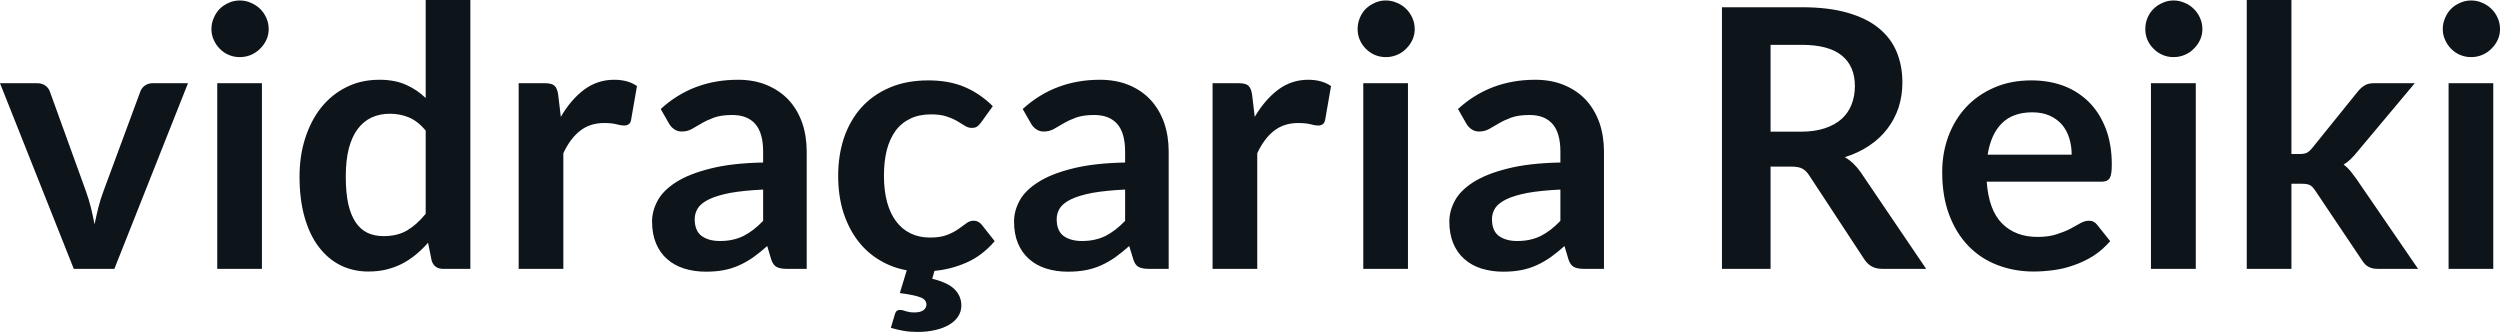 <svg fill="#0d141a" viewBox="0 0 158.918 21.102" height="100%" width="100%" xmlns="http://www.w3.org/2000/svg"><path preserveAspectRatio="none" d="M11.95 5.29L7.27 17.09L4.69 17.09L0 5.29L2.36 5.29Q2.67 5.29 2.88 5.44Q3.09 5.59 3.17 5.82L3.17 5.82L5.45 12.12Q5.65 12.67 5.78 13.20Q5.91 13.73 6.01 14.26L6.01 14.26Q6.12 13.73 6.25 13.20Q6.38 12.67 6.59 12.12L6.59 12.12L8.92 5.82Q9.00 5.59 9.21 5.44Q9.42 5.29 9.71 5.29L9.71 5.29L11.95 5.29ZM13.81 5.29L16.65 5.29L16.65 17.09L13.81 17.09L13.81 5.29ZM17.08 1.85L17.08 1.85Q17.08 2.22 16.93 2.54Q16.78 2.86 16.53 3.10Q16.28 3.35 15.95 3.49Q15.62 3.63 15.24 3.63L15.24 3.63Q14.87 3.63 14.54 3.49Q14.21 3.35 13.97 3.10Q13.73 2.86 13.59 2.54Q13.44 2.22 13.44 1.85L13.44 1.85Q13.44 1.47 13.59 1.14Q13.73 0.80 13.97 0.56Q14.21 0.32 14.54 0.18Q14.87 0.03 15.24 0.03L15.24 0.03Q15.62 0.03 15.95 0.18Q16.28 0.32 16.53 0.56Q16.78 0.80 16.93 1.14Q17.08 1.47 17.08 1.85ZM29.90 17.09L28.16 17.09Q27.61 17.09 27.44 16.57L27.44 16.57L27.21 15.43Q26.84 15.85 26.44 16.18Q26.04 16.51 25.57 16.76Q25.10 17.00 24.57 17.13Q24.04 17.26 23.41 17.26L23.41 17.26Q22.45 17.26 21.64 16.86Q20.84 16.46 20.26 15.69Q19.68 14.93 19.36 13.80Q19.04 12.67 19.04 11.22L19.04 11.22Q19.04 9.91 19.40 8.79Q19.76 7.66 20.42 6.83Q21.09 6.00 22.02 5.54Q22.95 5.07 24.12 5.07L24.12 5.07Q25.10 5.07 25.81 5.39Q26.51 5.70 27.06 6.23L27.06 6.23L27.06 0L29.90 0L29.90 17.09ZM24.38 15.01L24.38 15.01Q25.27 15.01 25.89 14.64Q26.51 14.27 27.06 13.59L27.06 13.59L27.06 8.30Q26.58 7.72 26.01 7.47Q25.44 7.23 24.78 7.23L24.78 7.23Q24.14 7.23 23.62 7.47Q23.09 7.72 22.73 8.21Q22.37 8.69 22.17 9.45Q21.98 10.20 21.98 11.22L21.98 11.22Q21.98 12.26 22.14 12.98Q22.31 13.70 22.62 14.15Q22.93 14.60 23.38 14.81Q23.83 15.01 24.38 15.01ZM35.81 17.09L32.97 17.09L32.97 5.29L34.64 5.29Q35.08 5.29 35.25 5.45Q35.42 5.61 35.48 6.00L35.48 6.00L35.65 7.43Q36.28 6.34 37.13 5.70Q37.98 5.07 39.04 5.07L39.04 5.07Q39.92 5.07 40.49 5.47L40.49 5.47L40.12 7.60Q40.09 7.81 39.97 7.89Q39.86 7.98 39.66 7.98L39.66 7.98Q39.49 7.98 39.19 7.90Q38.89 7.82 38.40 7.82L38.40 7.82Q37.51 7.82 36.88 8.31Q36.25 8.80 35.81 9.74L35.81 9.74L35.81 17.09ZM51.28 9.64L51.28 17.09L50.00 17.09Q49.60 17.09 49.37 16.97Q49.14 16.85 49.02 16.48L49.02 16.48L48.77 15.64Q48.32 16.04 47.89 16.35Q47.46 16.65 47.00 16.86Q46.54 17.07 46.02 17.17Q45.51 17.27 44.87 17.27L44.87 17.27Q44.13 17.27 43.49 17.07Q42.86 16.87 42.41 16.47Q41.95 16.07 41.70 15.47Q41.45 14.87 41.45 14.08L41.45 14.08Q41.45 13.41 41.80 12.76Q42.15 12.11 42.96 11.59Q43.78 11.06 45.14 10.72Q46.49 10.37 48.51 10.33L48.51 10.33L48.51 9.64Q48.51 8.45 48.01 7.88Q47.51 7.31 46.55 7.31L46.55 7.31Q45.86 7.31 45.40 7.47Q44.94 7.64 44.60 7.84Q44.26 8.04 43.98 8.20Q43.69 8.36 43.34 8.36L43.34 8.36Q43.06 8.36 42.85 8.21Q42.64 8.06 42.52 7.84L42.52 7.84L42.00 6.93Q44.03 5.07 46.91 5.07L46.91 5.07Q47.94 5.07 48.75 5.41Q49.56 5.75 50.13 6.35Q50.69 6.96 50.99 7.80Q51.28 8.64 51.28 9.64L51.28 9.64ZM45.76 15.32L45.76 15.32Q46.20 15.32 46.56 15.24Q46.93 15.16 47.26 15.00Q47.59 14.83 47.89 14.60Q48.20 14.36 48.51 14.04L48.51 14.04L48.51 12.05Q47.27 12.11 46.43 12.26Q45.60 12.42 45.09 12.66Q44.59 12.90 44.37 13.22Q44.16 13.55 44.16 13.93L44.16 13.93Q44.16 14.67 44.60 15.00Q45.05 15.32 45.76 15.32ZM57.21 19.70L57.21 19.70Q57.29 19.70 57.38 19.72Q57.47 19.75 57.57 19.78Q57.68 19.81 57.82 19.84Q57.95 19.86 58.13 19.86L58.13 19.86Q58.51 19.86 58.70 19.72Q58.89 19.57 58.89 19.37L58.89 19.37Q58.89 19.03 58.48 18.89Q58.06 18.74 57.20 18.63L57.20 18.63L57.64 17.18Q56.72 17.02 55.92 16.54Q55.12 16.07 54.53 15.30Q53.95 14.54 53.61 13.50Q53.28 12.45 53.28 11.17L53.28 11.17Q53.28 9.87 53.65 8.76Q54.03 7.65 54.75 6.84Q55.48 6.03 56.55 5.57Q57.62 5.11 59.01 5.11L59.01 5.11Q60.33 5.11 61.32 5.53Q62.32 5.96 63.11 6.75L63.11 6.75L62.36 7.79Q62.24 7.95 62.12 8.04Q62.00 8.13 61.77 8.13L61.77 8.13Q61.55 8.13 61.34 8.00Q61.13 7.87 60.85 7.70Q60.56 7.53 60.16 7.40Q59.77 7.27 59.18 7.27L59.18 7.27Q58.43 7.27 57.87 7.54Q57.30 7.81 56.93 8.31Q56.56 8.82 56.37 9.54Q56.19 10.26 56.19 11.17L56.19 11.17Q56.19 12.11 56.39 12.85Q56.59 13.58 56.97 14.08Q57.35 14.58 57.89 14.84Q58.43 15.10 59.11 15.10L59.11 15.10Q59.79 15.10 60.21 14.93Q60.63 14.77 60.92 14.56Q61.20 14.36 61.42 14.20Q61.63 14.03 61.89 14.03L61.89 14.03Q62.20 14.03 62.41 14.29L62.41 14.29L63.23 15.33Q62.43 16.26 61.44 16.69Q60.46 17.12 59.40 17.22L59.40 17.22L59.26 17.72Q60.28 17.97 60.70 18.41Q61.11 18.84 61.11 19.42L61.11 19.42Q61.11 19.80 60.91 20.11Q60.71 20.42 60.34 20.64Q59.97 20.86 59.45 20.98Q58.94 21.10 58.32 21.10L58.32 21.10Q57.84 21.10 57.44 21.03Q57.03 20.96 56.63 20.84L56.63 20.84L56.89 19.96Q56.96 19.70 57.21 19.70ZM74.29 9.64L74.29 17.09L73.01 17.09Q72.61 17.09 72.38 16.97Q72.15 16.85 72.04 16.48L72.04 16.48L71.78 15.64Q71.33 16.04 70.90 16.35Q70.47 16.65 70.01 16.86Q69.55 17.07 69.03 17.17Q68.52 17.27 67.88 17.27L67.88 17.27Q67.14 17.27 66.50 17.07Q65.87 16.87 65.42 16.47Q64.96 16.07 64.71 15.47Q64.46 14.87 64.46 14.08L64.46 14.08Q64.46 13.41 64.81 12.76Q65.16 12.11 65.98 11.59Q66.79 11.06 68.15 10.72Q69.51 10.37 71.52 10.33L71.52 10.33L71.52 9.64Q71.52 8.45 71.02 7.88Q70.52 7.31 69.56 7.31L69.56 7.31Q68.87 7.31 68.41 7.47Q67.95 7.64 67.61 7.84Q67.27 8.04 66.99 8.20Q66.70 8.36 66.35 8.36L66.35 8.36Q66.07 8.36 65.86 8.21Q65.65 8.06 65.53 7.84L65.53 7.84L65.01 6.93Q67.05 5.07 69.92 5.07L69.92 5.07Q70.95 5.07 71.77 5.41Q72.58 5.75 73.14 6.35Q73.70 6.96 74.00 7.80Q74.29 8.64 74.29 9.64L74.29 9.64ZM68.77 15.32L68.77 15.32Q69.21 15.32 69.57 15.24Q69.94 15.16 70.27 15.00Q70.60 14.83 70.90 14.60Q71.21 14.36 71.52 14.04L71.52 14.04L71.52 12.05Q70.28 12.11 69.44 12.26Q68.61 12.42 68.10 12.66Q67.60 12.90 67.38 13.22Q67.17 13.55 67.17 13.93L67.17 13.93Q67.17 14.67 67.61 15.00Q68.06 15.32 68.77 15.32ZM79.92 17.09L77.08 17.09L77.08 5.29L78.75 5.29Q79.19 5.29 79.36 5.45Q79.53 5.61 79.59 6.00L79.59 6.00L79.76 7.43Q80.40 6.34 81.25 5.70Q82.10 5.07 83.16 5.07L83.16 5.07Q84.03 5.07 84.61 5.47L84.61 5.47L84.24 7.60Q84.20 7.81 84.09 7.89Q83.97 7.98 83.78 7.98L83.78 7.98Q83.60 7.98 83.31 7.90Q83.01 7.82 82.51 7.82L82.51 7.82Q81.63 7.82 80.99 8.31Q80.36 8.80 79.92 9.74L79.92 9.74L79.92 17.09ZM86.66 5.29L89.50 5.29L89.50 17.09L86.66 17.09L86.66 5.29ZM89.93 1.85L89.93 1.85Q89.93 2.22 89.78 2.54Q89.63 2.86 89.38 3.10Q89.14 3.35 88.80 3.49Q88.47 3.63 88.09 3.63L88.09 3.63Q87.72 3.63 87.39 3.49Q87.07 3.35 86.82 3.10Q86.58 2.86 86.44 2.54Q86.30 2.22 86.30 1.85L86.30 1.85Q86.30 1.47 86.44 1.14Q86.58 0.80 86.82 0.56Q87.07 0.32 87.39 0.18Q87.72 0.03 88.09 0.03L88.09 0.03Q88.47 0.03 88.80 0.18Q89.14 0.32 89.38 0.56Q89.63 0.80 89.78 1.14Q89.93 1.47 89.93 1.85ZM101.96 9.64L101.96 17.09L100.68 17.09Q100.28 17.09 100.05 16.97Q99.82 16.85 99.70 16.48L99.70 16.48L99.45 15.64Q99.00 16.04 98.57 16.35Q98.14 16.65 97.68 16.86Q97.22 17.07 96.70 17.17Q96.19 17.27 95.55 17.27L95.55 17.27Q94.81 17.27 94.17 17.07Q93.54 16.87 93.09 16.47Q92.63 16.07 92.38 15.47Q92.13 14.87 92.13 14.08L92.13 14.08Q92.13 13.41 92.48 12.76Q92.83 12.11 93.64 11.59Q94.46 11.06 95.82 10.72Q97.17 10.37 99.19 10.33L99.19 10.33L99.19 9.64Q99.19 8.45 98.69 7.88Q98.19 7.31 97.23 7.31L97.23 7.31Q96.54 7.31 96.08 7.47Q95.62 7.64 95.28 7.84Q94.94 8.04 94.66 8.20Q94.37 8.36 94.02 8.36L94.02 8.36Q93.74 8.36 93.53 8.21Q93.32 8.06 93.20 7.84L93.20 7.84L92.68 6.93Q94.71 5.07 97.59 5.07L97.59 5.07Q98.62 5.07 99.43 5.41Q100.25 5.75 100.81 6.35Q101.37 6.96 101.67 7.80Q101.96 8.64 101.96 9.64L101.96 9.64ZM96.44 15.32L96.44 15.32Q96.88 15.32 97.24 15.24Q97.61 15.16 97.94 15.00Q98.27 14.83 98.57 14.60Q98.88 14.36 99.19 14.04L99.19 14.04L99.19 12.05Q97.95 12.11 97.11 12.26Q96.28 12.42 95.77 12.66Q95.27 12.90 95.05 13.22Q94.84 13.55 94.84 13.93L94.84 13.93Q94.84 14.67 95.28 15.00Q95.73 15.32 96.44 15.32ZM113.87 10.59L112.55 10.59L112.55 17.09L109.46 17.09L109.46 0.46L114.53 0.46Q116.23 0.46 117.44 0.81Q118.66 1.16 119.43 1.79Q120.21 2.43 120.57 3.31Q120.93 4.19 120.93 5.24L120.93 5.24Q120.93 6.08 120.69 6.83Q120.44 7.58 119.97 8.19Q119.51 8.80 118.82 9.26Q118.14 9.72 117.27 9.99L117.27 9.99Q117.85 10.33 118.28 10.95L118.28 10.95L122.44 17.09L119.66 17.09Q119.25 17.09 118.97 16.93Q118.69 16.77 118.50 16.47L118.50 16.47L115 11.14Q114.80 10.84 114.57 10.72Q114.33 10.59 113.87 10.59L113.87 10.59ZM112.55 2.85L112.55 8.37L114.48 8.37Q115.36 8.37 116.01 8.15Q116.66 7.93 117.08 7.55Q117.50 7.16 117.70 6.64Q117.91 6.11 117.91 5.47L117.91 5.47Q117.91 4.21 117.08 3.53Q116.24 2.85 114.53 2.85L114.53 2.85L112.55 2.85ZM129.13 5.11L129.13 5.11Q130.25 5.11 131.19 5.46Q132.12 5.82 132.80 6.50Q133.48 7.19 133.86 8.18Q134.24 9.18 134.24 10.45L134.24 10.45Q134.24 10.78 134.21 10.99Q134.18 11.20 134.11 11.32Q134.03 11.44 133.91 11.49Q133.78 11.55 133.58 11.55L133.58 11.55L126.29 11.55Q126.42 13.36 127.27 14.21Q128.12 15.06 129.52 15.06L129.52 15.06Q130.21 15.06 130.71 14.90Q131.22 14.74 131.59 14.55Q131.96 14.35 132.24 14.19Q132.53 14.03 132.79 14.03L132.79 14.03Q132.96 14.03 133.09 14.10Q133.22 14.17 133.31 14.29L133.31 14.29L134.14 15.33Q133.66 15.88 133.08 16.26Q132.49 16.63 131.85 16.85Q131.22 17.08 130.55 17.17Q129.89 17.26 129.27 17.26L129.27 17.26Q128.04 17.26 126.98 16.85Q125.92 16.45 125.14 15.65Q124.36 14.85 123.91 13.67Q123.46 12.49 123.46 10.94L123.46 10.94Q123.46 9.73 123.85 8.67Q124.25 7.60 124.98 6.81Q125.71 6.03 126.76 5.57Q127.81 5.11 129.13 5.11ZM129.19 7.14L129.19 7.14Q127.95 7.14 127.25 7.84Q126.55 8.54 126.35 9.83L126.35 9.83L131.69 9.83Q131.69 9.28 131.54 8.79Q131.39 8.30 131.08 7.93Q130.77 7.57 130.29 7.35Q129.82 7.14 129.19 7.14ZM136.73 5.29L139.58 5.29L139.58 17.09L136.73 17.09L136.73 5.29ZM140.00 1.85L140.00 1.85Q140.00 2.22 139.85 2.54Q139.70 2.86 139.45 3.10Q139.21 3.35 138.87 3.49Q138.54 3.63 138.16 3.63L138.16 3.63Q137.79 3.63 137.47 3.49Q137.14 3.35 136.90 3.10Q136.65 2.86 136.51 2.54Q136.37 2.22 136.37 1.85L136.37 1.85Q136.37 1.47 136.51 1.14Q136.65 0.80 136.90 0.56Q137.14 0.32 137.47 0.18Q137.79 0.03 138.16 0.03L138.16 0.03Q138.54 0.03 138.87 0.18Q139.21 0.32 139.45 0.56Q139.70 0.80 139.85 1.14Q140.00 1.47 140.00 1.85ZM142.82 0L145.66 0L145.66 9.79L146.19 9.79Q146.48 9.79 146.64 9.71Q146.80 9.63 146.98 9.41L146.98 9.41L149.91 5.78Q150.11 5.55 150.33 5.42Q150.55 5.29 150.90 5.29L150.90 5.29L153.50 5.29L149.83 9.67Q149.64 9.91 149.43 10.11Q149.22 10.32 148.98 10.46L148.98 10.46Q149.22 10.64 149.41 10.87Q149.59 11.10 149.78 11.36L149.78 11.36L153.71 17.09L151.14 17.09Q150.81 17.09 150.58 16.97Q150.35 16.86 150.17 16.58L150.17 16.58L147.17 12.11Q146.99 11.84 146.82 11.76Q146.65 11.68 146.30 11.68L146.30 11.68L145.66 11.68L145.66 17.09L142.82 17.09L142.82 0ZM155.65 5.29L158.49 5.29L158.49 17.09L155.65 17.09L155.65 5.29ZM158.92 1.85L158.92 1.85Q158.92 2.22 158.77 2.54Q158.62 2.86 158.37 3.10Q158.12 3.35 157.79 3.49Q157.46 3.63 157.08 3.63L157.08 3.63Q156.71 3.63 156.38 3.49Q156.05 3.35 155.81 3.10Q155.57 2.86 155.43 2.54Q155.28 2.22 155.28 1.85L155.28 1.85Q155.28 1.47 155.43 1.14Q155.57 0.80 155.81 0.56Q156.05 0.32 156.38 0.18Q156.71 0.03 157.08 0.03L157.08 0.03Q157.46 0.03 157.79 0.18Q158.12 0.32 158.37 0.56Q158.62 0.80 158.77 1.14Q158.92 1.47 158.92 1.85Z"></path></svg>